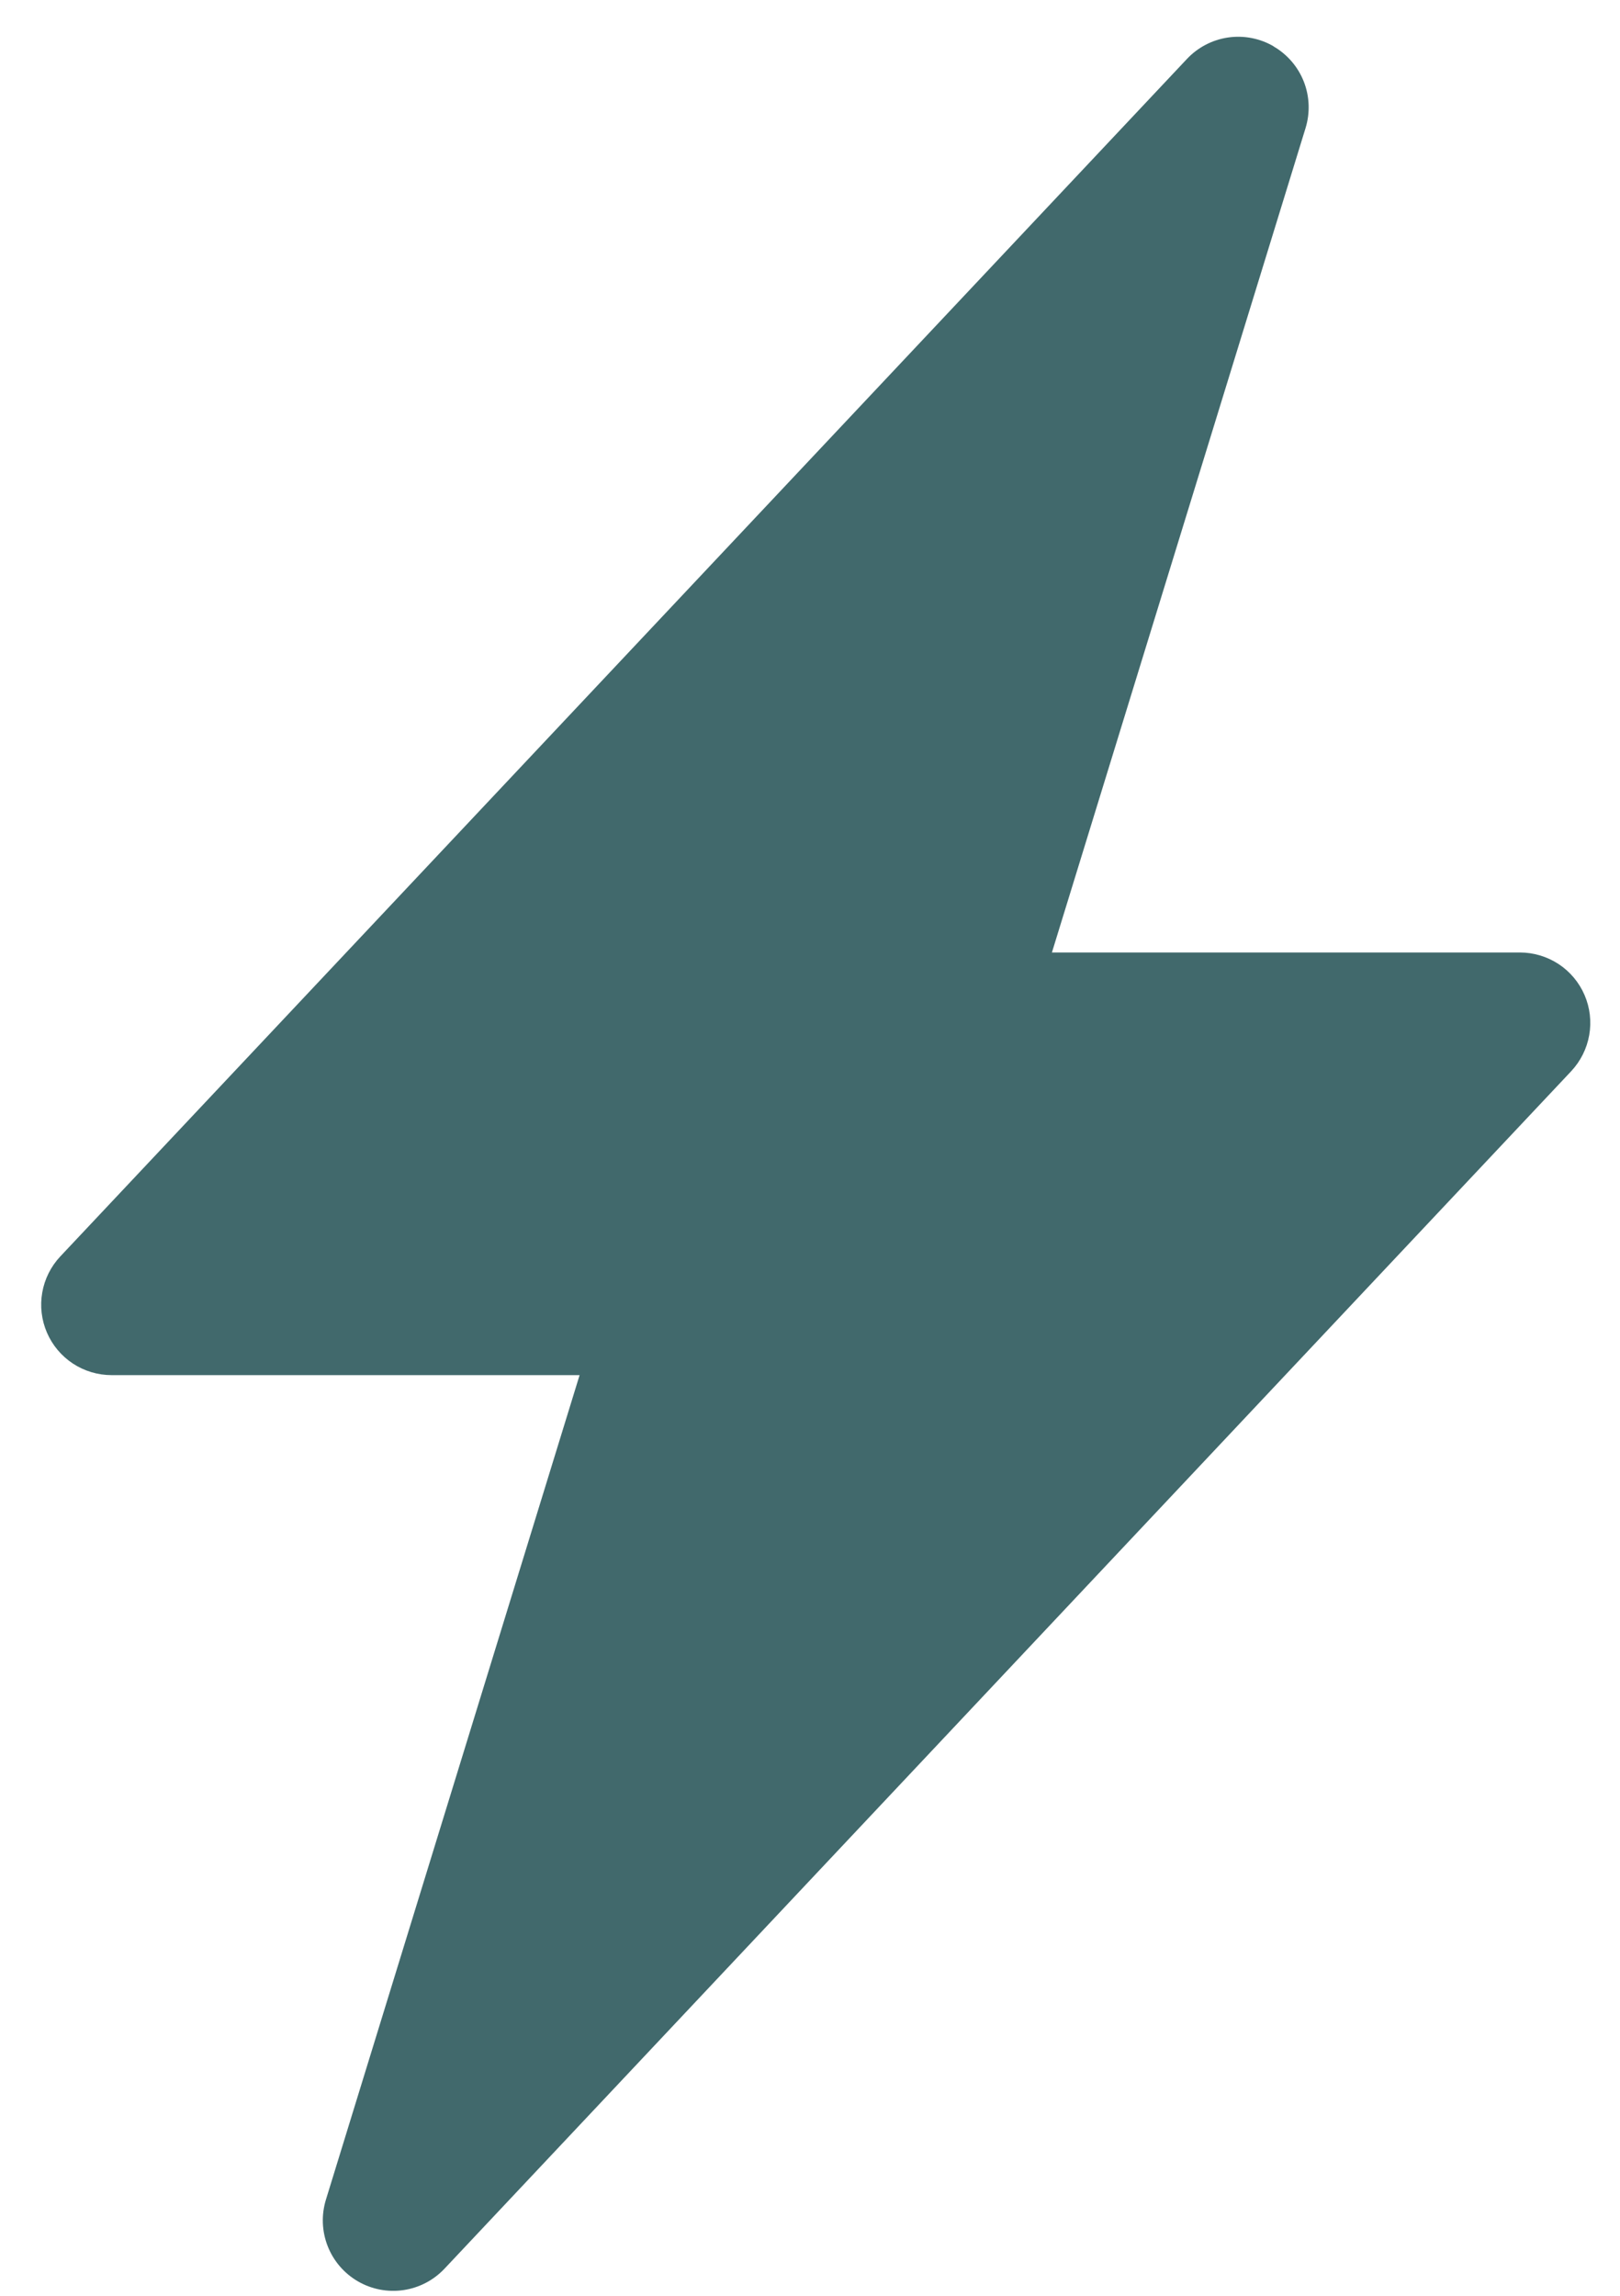 <svg width="36" height="51" viewBox="0 0 36 51" fill="none" xmlns="http://www.w3.org/2000/svg">
<path d="M28.301 1.031C28.608 1.209 28.845 1.485 28.974 1.814C29.103 2.144 29.116 2.508 29.012 2.846L23.376 21.159L33.775 21.159C34.08 21.159 34.379 21.249 34.635 21.416C34.89 21.584 35.091 21.823 35.212 22.104C35.333 22.384 35.369 22.694 35.316 22.995C35.263 23.296 35.123 23.575 34.914 23.798L9.878 50.398C9.636 50.655 9.314 50.823 8.964 50.874C8.614 50.925 8.257 50.856 7.951 50.678C7.646 50.5 7.409 50.224 7.281 49.895C7.152 49.565 7.139 49.202 7.243 48.864L12.88 30.548L2.48 30.548C2.175 30.548 1.876 30.459 1.62 30.291C1.365 30.123 1.164 29.884 1.043 29.603C0.922 29.323 0.886 29.013 0.939 28.712C0.992 28.411 1.132 28.132 1.341 27.91L26.377 1.309C26.619 1.052 26.941 0.884 27.29 0.833C27.639 0.782 27.996 0.851 28.301 1.028L28.301 1.031Z" fill="#41696C"/>
</svg>
